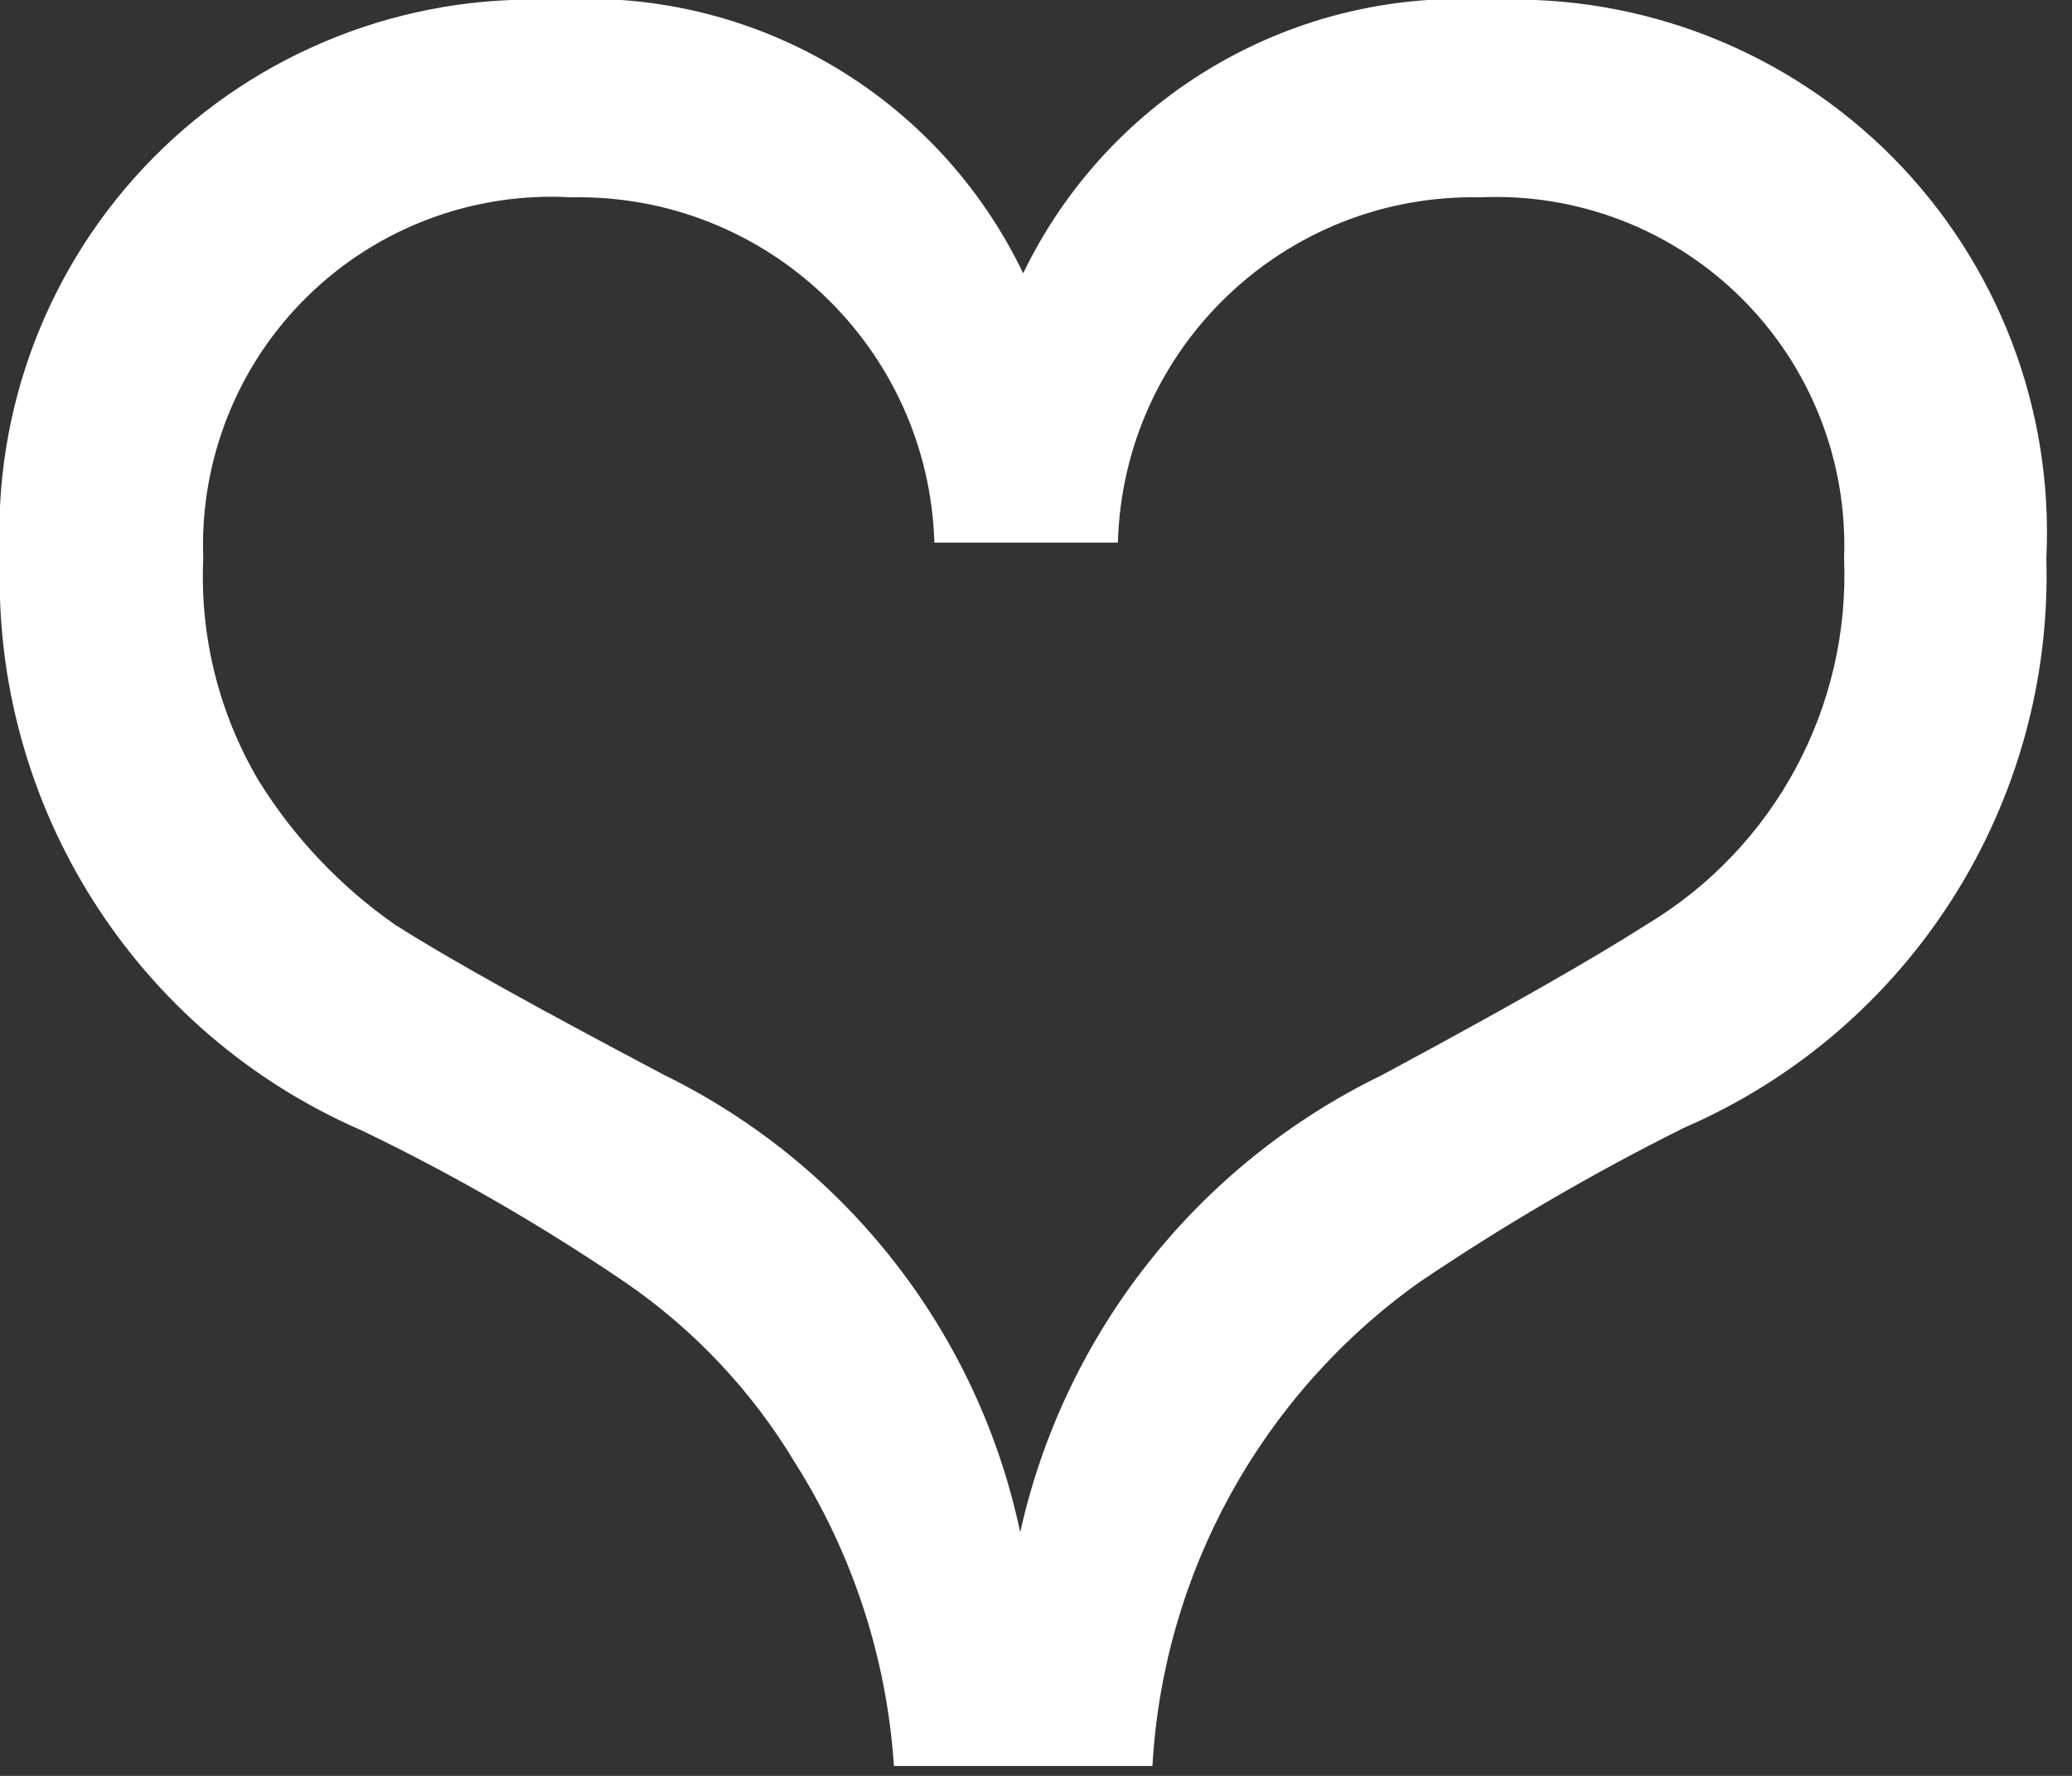 <?xml version="1.0" encoding="UTF-8"?>
<svg width="21px" height="18px" viewBox="0 0 21 18" version="1.1" xmlns="http://www.w3.org/2000/svg" xmlns:xlink="http://www.w3.org/1999/xlink">
    <rect x="0" y="0" width="21" height="18" fill="#333333" stroke="none"/>
    <!-- Generator: Sketch 63.1 (92452) - https://sketch.com -->
    <title>loveW</title>
    <desc>Created with Sketch.</desc>
    <g id="Page-1" stroke="none" stroke-width="1" fill="none" fill-rule="evenodd">
        <g id="loveW" transform="translate(-1, -1)" fill="#FFFFFF" fill-rule="nonzero">
            <path d="M1,6.66 C0.926,5.146 1.491,3.671 2.558,2.594 C3.625,1.518 5.096,0.939 6.61,1 C8.615,0.86 10.501,1.958 11.37,3.77 C12.243,1.962 14.127,0.866 16.13,1 C17.644,0.939 19.115,1.518 20.182,2.594 C21.249,3.671 21.814,5.146 21.74,6.66 C21.811,9.153 20.358,11.438 18.07,12.43 C17.14,12.893 16.241,13.418 15.38,14 C13.784,15.14 12.791,16.942 12.68,18.9 L10.06,18.9 C9.988,17.809 9.644,16.754 9.06,15.83 C8.625,15.104 8.038,14.479 7.34,14 C6.489,13.421 5.597,12.906 4.67,12.46 C2.372,11.464 0.916,9.163 1,6.66 Z M17.69,10.37 C18.985,9.592 19.752,8.169 19.69,6.66 C19.727,5.673 19.35,4.716 18.648,4.02 C17.947,3.324 16.987,2.955 16,3 C14.023,2.961 12.385,4.523 12.33,6.5 L10.47,6.5 C10.41,4.522 8.769,2.961 6.79,3 C5.797,2.943 4.825,3.308 4.115,4.005 C3.405,4.701 3.022,5.666 3.06,6.66 C3.024,7.448 3.219,8.23 3.62,8.91 C3.976,9.485 4.446,9.982 5,10.37 C5.58,10.74 6.51,11.25 7.74,11.9 C9.587,12.809 10.914,14.516 11.34,16.53 C11.79,14.509 13.138,12.805 15,11.9 C16.21,11.25 17.11,10.74 17.69,10.37 Z" id="Shape"></path>
        </g>
    </g>
</svg>